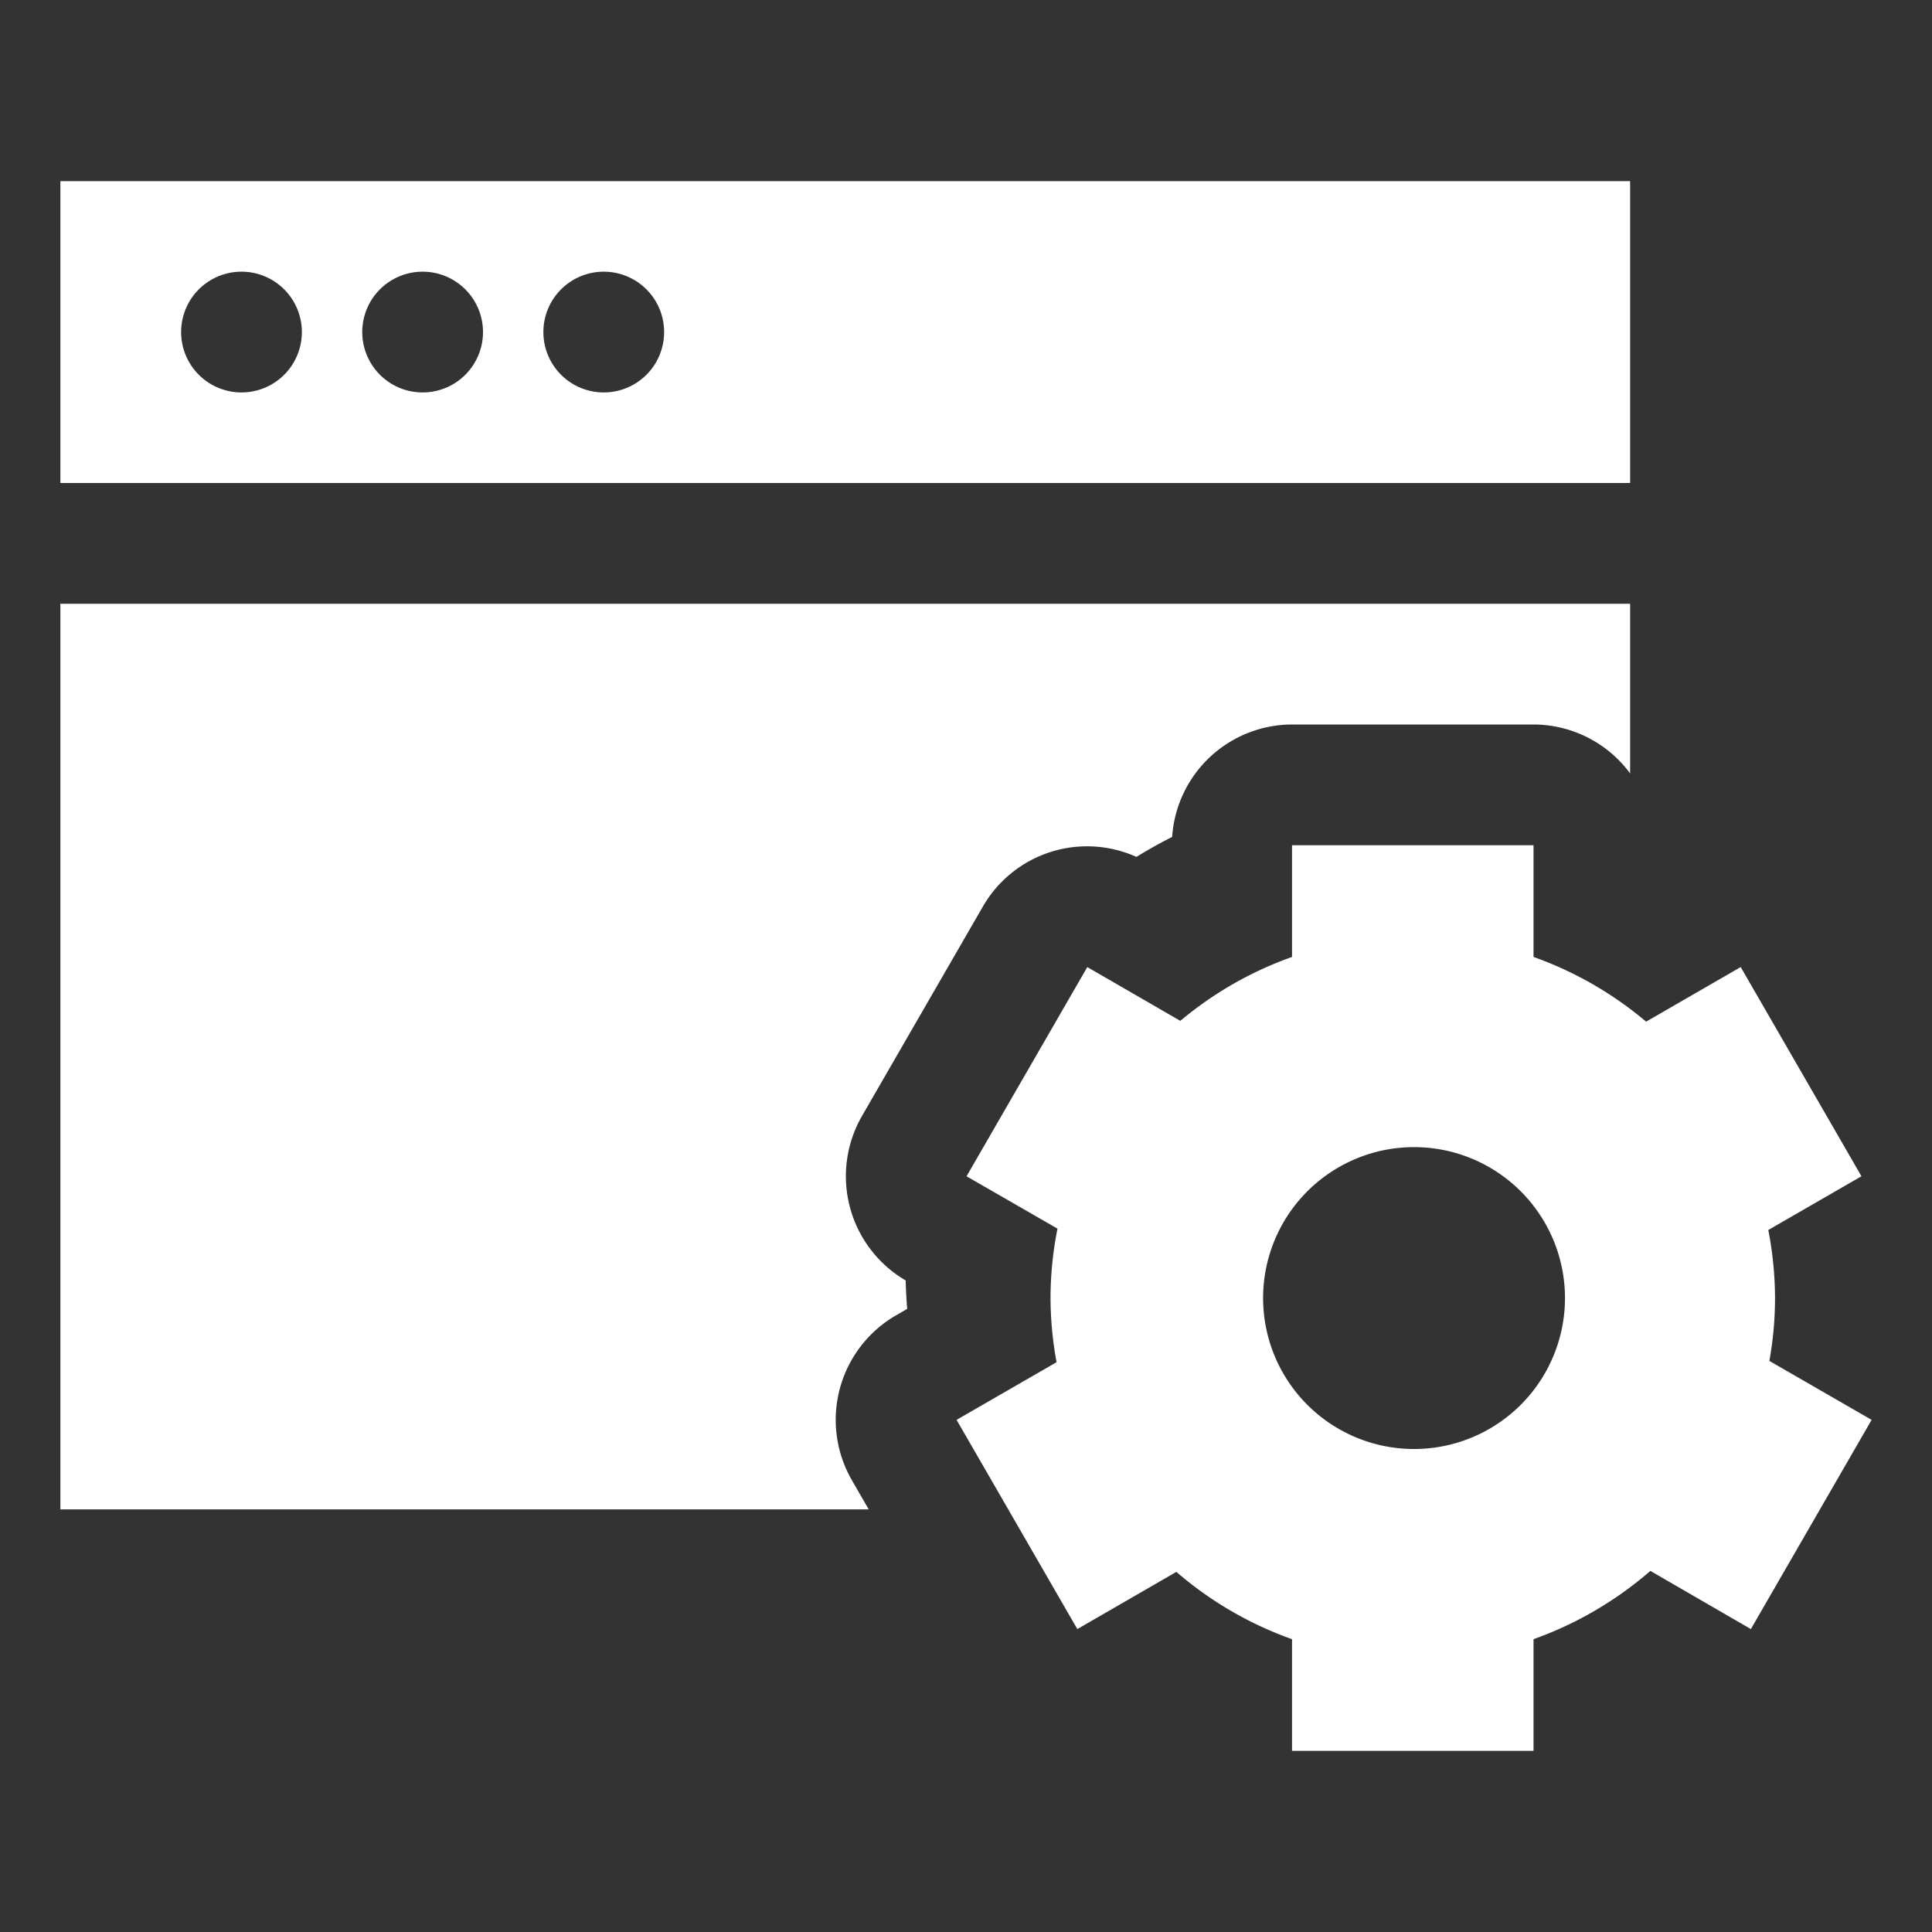 <svg viewBox="0 0 64 64" xmlns="http://www.w3.org/2000/svg" aria-labelledby="title"
aria-describedby="desc" role="img" xmlns:xlink="http://www.w3.org/1999/xlink">
  <rect x="0" y="0" width="64" height="64" fill="#333333" stroke="none"/>
  <title>Settings Window</title>
  <desc>A solid styled icon from Orion Icon Library.</desc>
  <path fill="#ffffff"
  d="M58.613 45.082A11.793 11.793 0 0 0 58.8 43a11.92 11.92 0 0 0-.223-2.254l3.086-1.781-4-6.93-3.133 1.809A12.012 12.012 0 0 0 50.8 31.7V28h-8v3.7a12 12 0 0 0-3.7 2.117l-3.082-1.781-4 6.93 3.013 1.734A11.747 11.747 0 0 0 34.8 43a11.911 11.911 0 0 0 .2 2.125l-3.312 1.91 4 6.93 3.281-1.894A12.012 12.012 0 0 0 42.8 54.3V58h8v-3.7a12.1 12.1 0 0 0 3.871-2.262L58 53.965l4-6.93zM46.842 48a5 5 0 1 1 5-5 5 5 0 0 1-5 5z"
  data-name="layer3"></path>
  <path fill="#ffffff" d="M28.22 49.034a4 4 0 0 1 1.466-5.464l.366-.212a16.231 16.231 0 0 1-.05-.941 4 4 0 0 1-1.446-5.451l4-6.93a3.983 3.983 0 0 1 5.089-1.65c.385-.236.778-.458 1.184-.662A3.989 3.989 0 0 1 42.8 24h8a3.983 3.983 0 0 1 3.2 1.621V20H2v30h26.777z"
  data-name="layer2"></path>
  <path fill="#ffffff" d="M2 6v10h52V6zm6 7a2 2 0 1 1 2-2 2 2 0 0 1-2 2zm6 0a2 2 0 1 1 2-2 2 2 0 0 1-2 2zm6 0a2 2 0 1 1 2-2 2 2 0 0 1-2 2z"
  data-name="layer1"></path>
</svg>